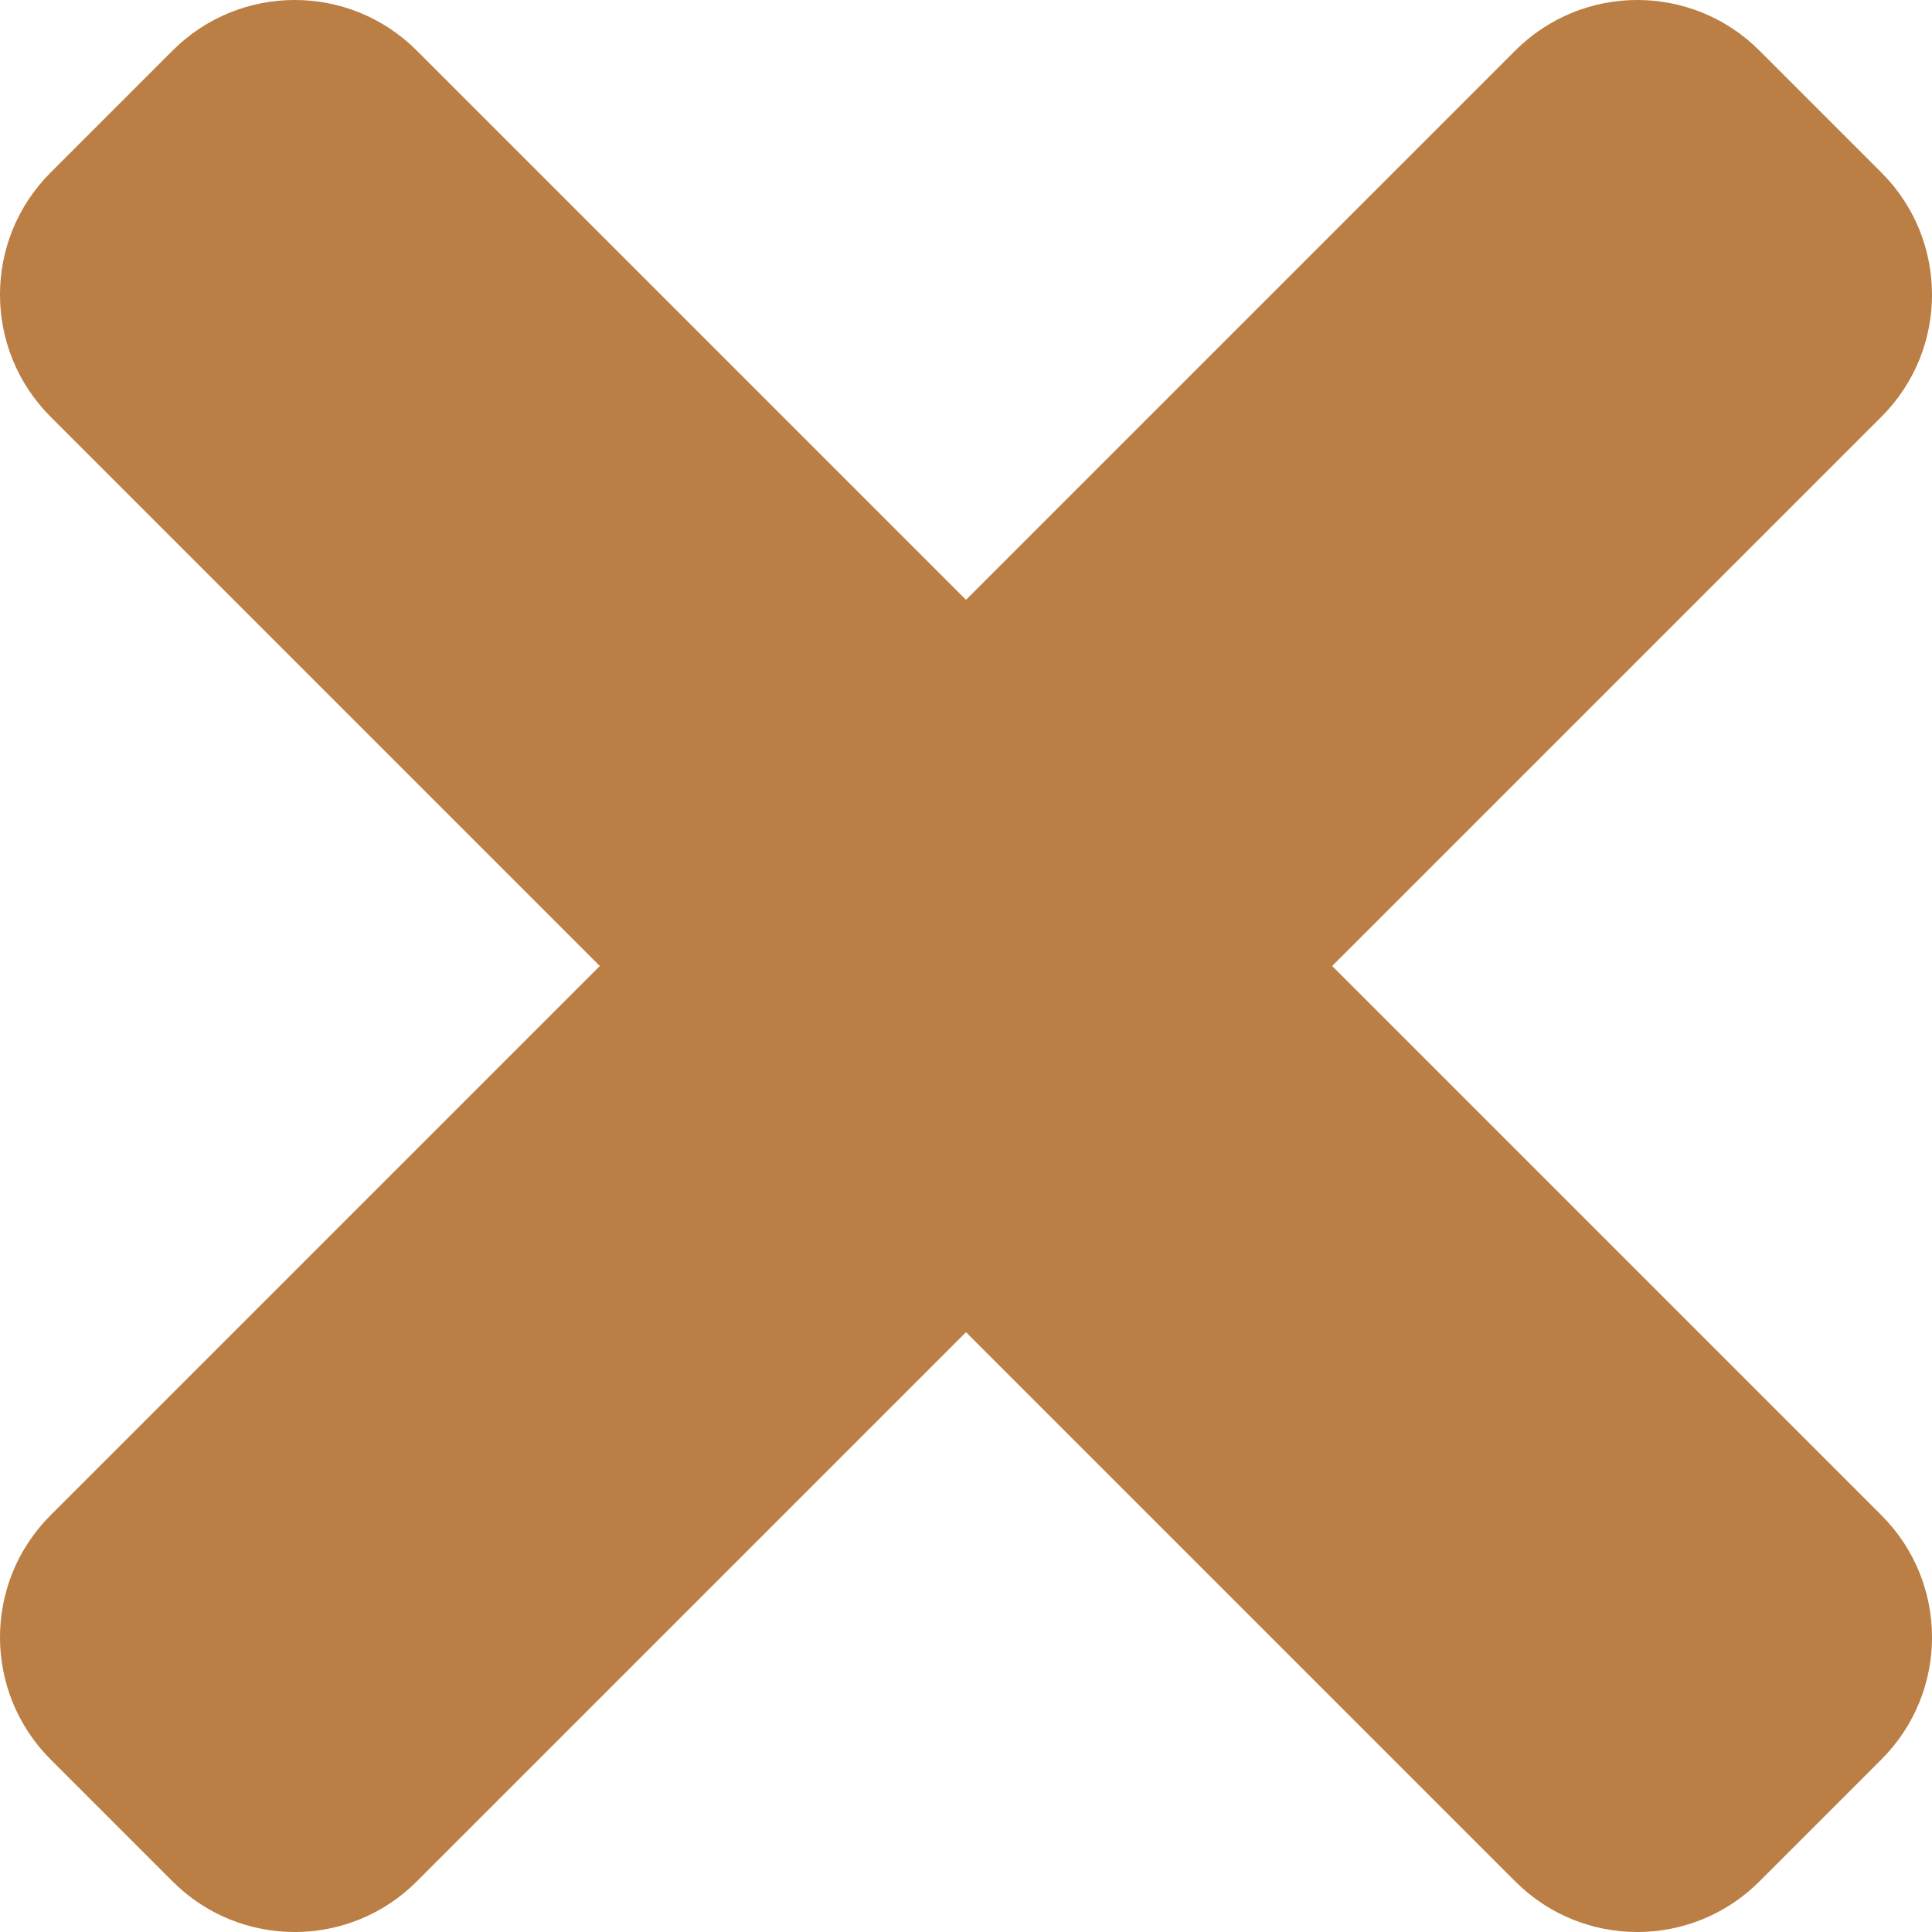 <svg width="30" height="30" viewBox="0 0 30 30" fill="none" xmlns="http://www.w3.org/2000/svg">
<path d="M20.686 15L29.215 6.471C30.262 5.425 30.262 3.728 29.215 2.68L27.32 0.785C26.273 -0.262 24.576 -0.262 23.529 0.785L15 9.314L6.471 0.785C5.425 -0.262 3.728 -0.262 2.68 0.785L0.785 2.68C-0.262 3.727 -0.262 5.424 0.785 6.471L9.314 15L0.785 23.529C-0.262 24.575 -0.262 26.272 0.785 27.32L2.68 29.215C3.727 30.262 5.425 30.262 6.471 29.215L15 20.686L23.529 29.215C24.575 30.262 26.273 30.262 27.32 29.215L29.215 27.32C30.262 26.273 30.262 24.576 29.215 23.529L20.686 15Z" fill="#BB7F45"/>
</svg>
